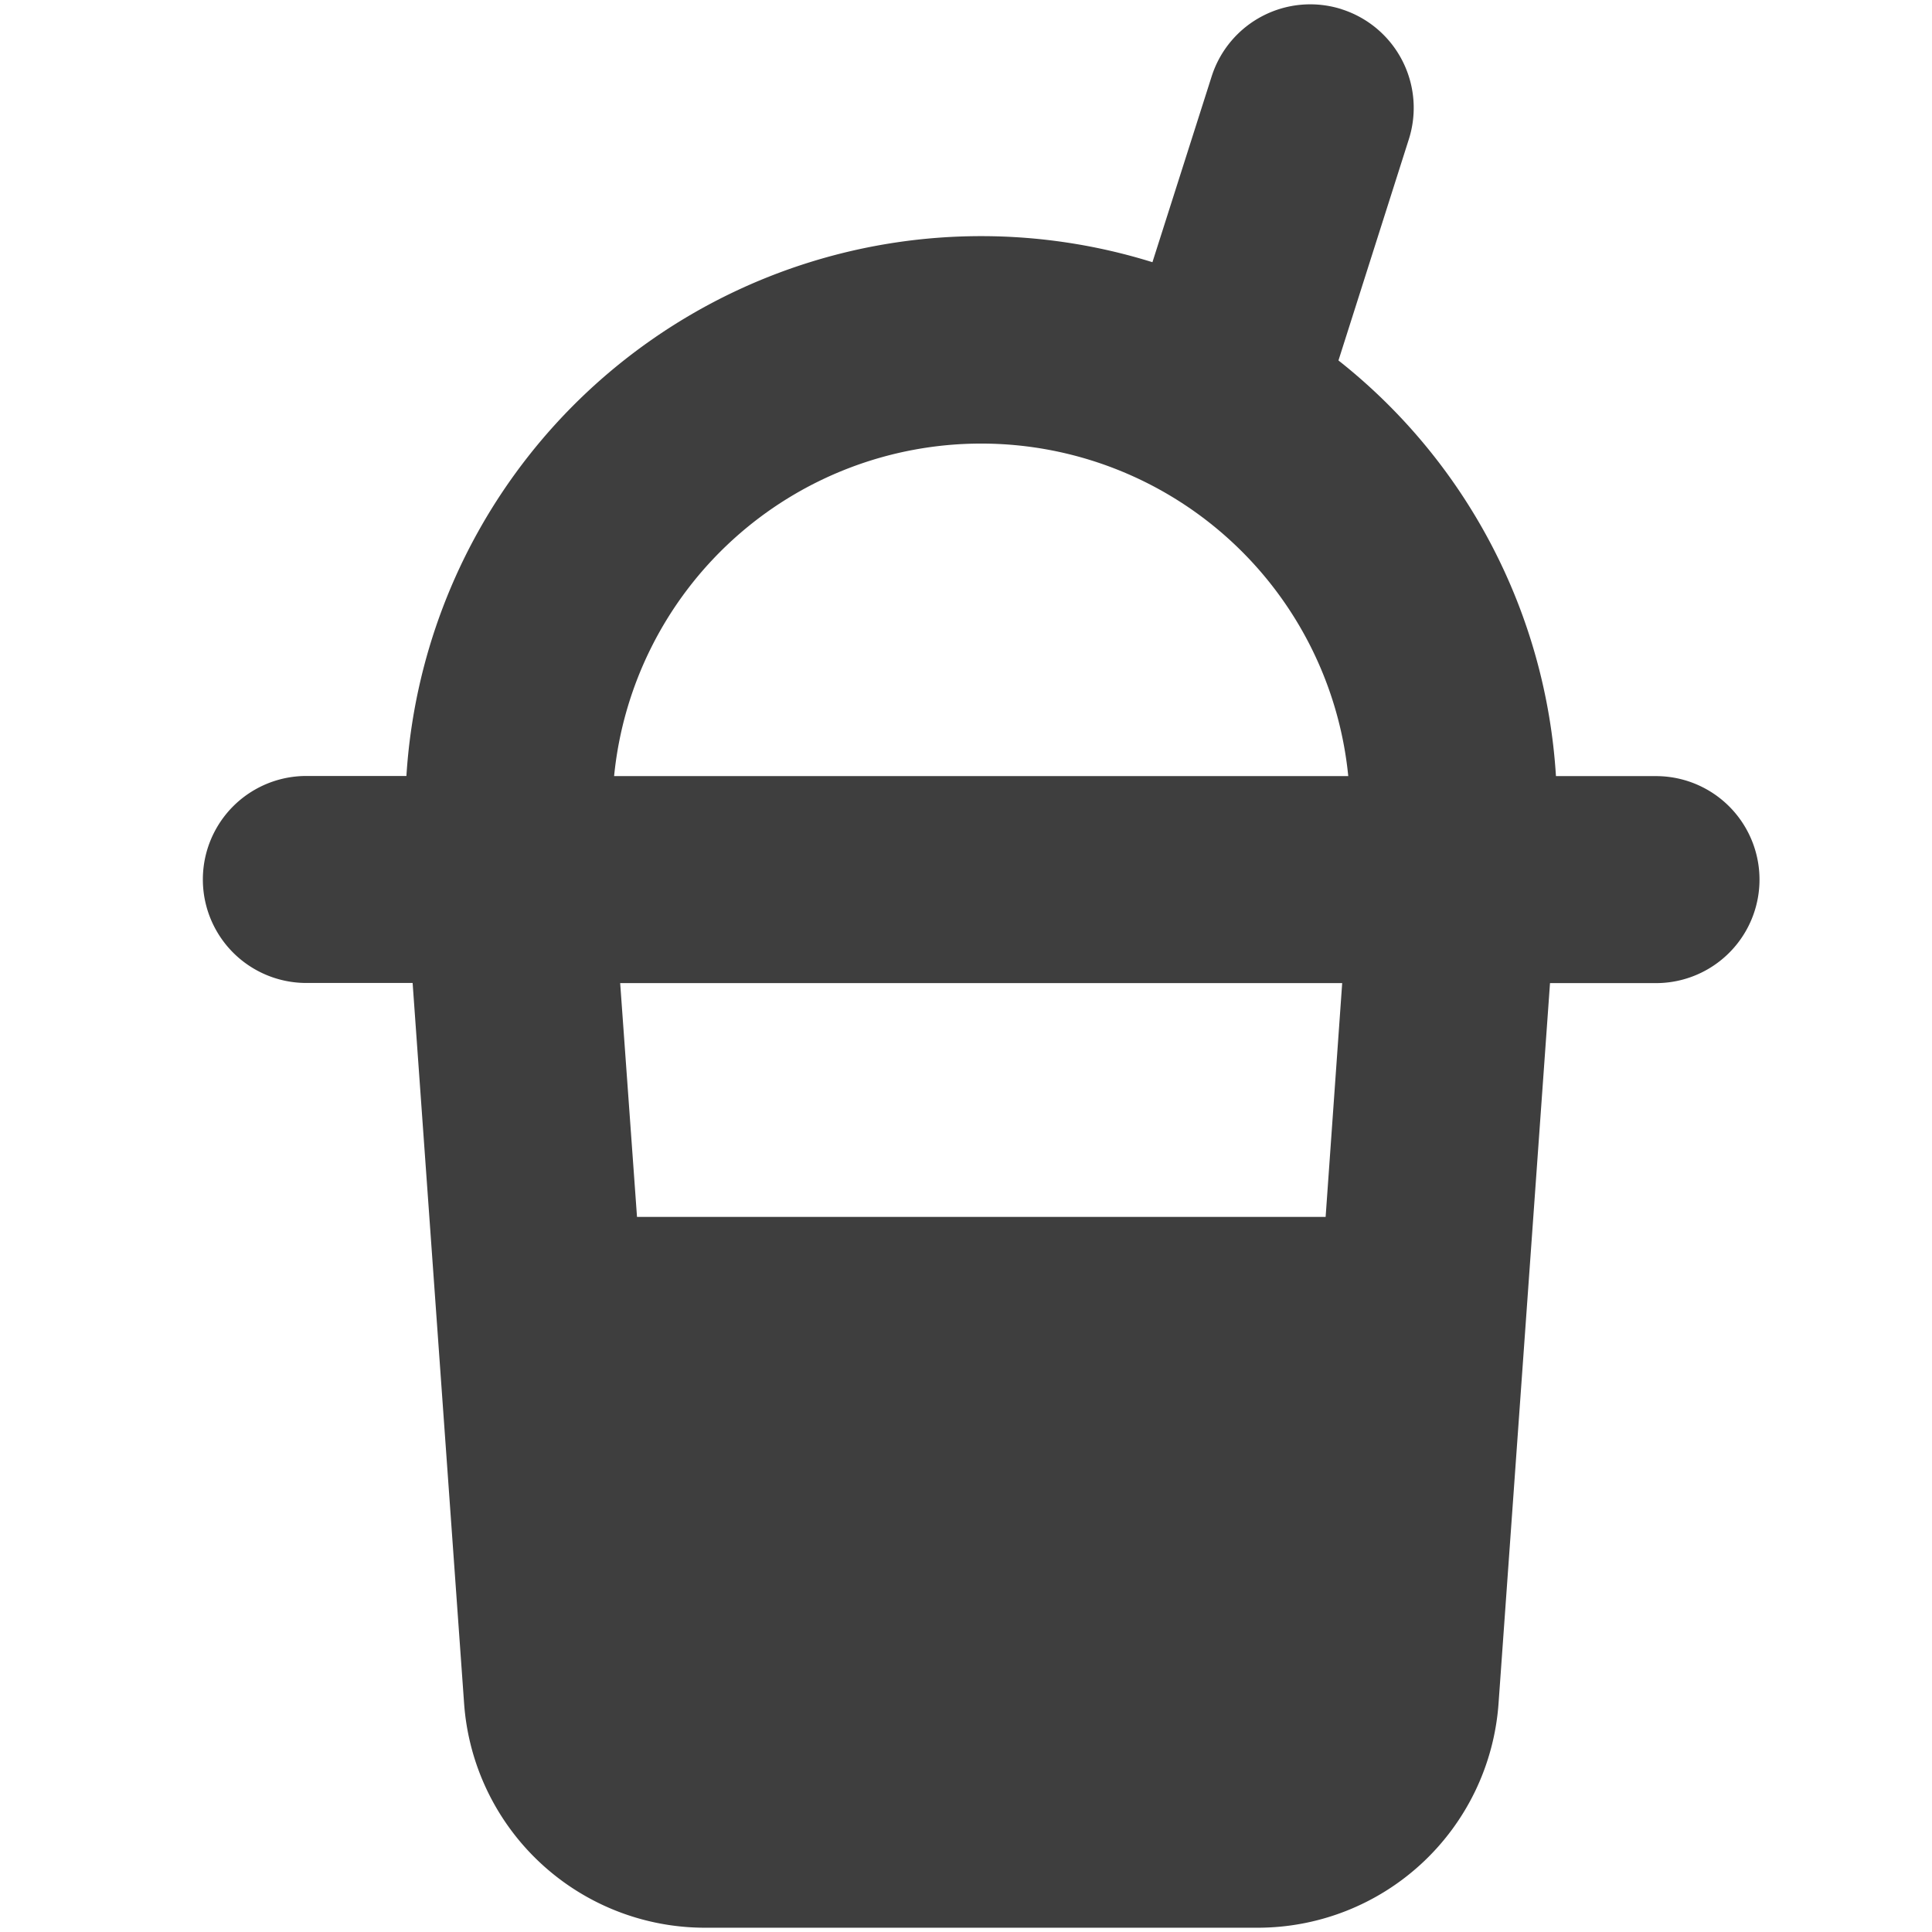 <svg xmlns="http://www.w3.org/2000/svg" fill="none" viewBox="0 0 14 14"><g id="milkshake--milkshake-drink-takeaway-cup-cold-beverage"><path id="Union" fill="#3e3e3e" fill-rule="evenodd" d="M9.722.067a.75.75 0 0 1 .487.942l-.51 1.603a4.166 4.166 0 0 1 1.576 3.012H12a.75.75 0 0 1 0 1.5h-.768l-.373 5.22a1.75 1.75 0 0 1-1.746 1.625H5.108a1.75 1.75 0 0 1-1.745-1.626l-.373-5.22h-.77a.75.75 0 1 1 0-1.5h.725A4.173 4.173 0 0 1 8.351 1.9L8.78.554a.75.75 0 0 1 .943-.487ZM4.45 5.624a2.673 2.673 0 0 1 5.32 0H4.45Zm5.156 3.194.12-1.694H4.494l.122 1.694h4.992Z" clip-rule="evenodd"></path></g></svg>